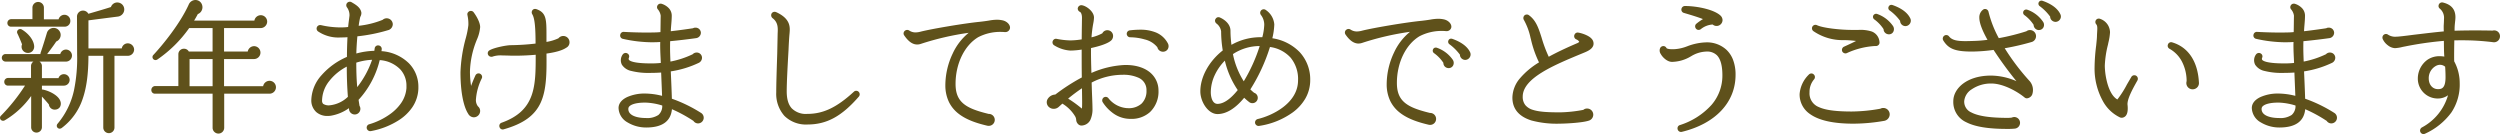 <svg xmlns="http://www.w3.org/2000/svg" width="795.576" height="42.66" viewBox="0 0 795.576 42.66">
  <path id="合体_3409" data-name="合体 3409" d="M770.265,42.059a1.072,1.072,0,0,1-.073-.844,1.158,1.158,0,0,1,.533-.661,16.818,16.818,0,0,0,8.308-10.245,5.45,5.45,0,0,1-3.191,1.039,6.325,6.325,0,0,1-6.415-6.505,7.372,7.372,0,0,1,2.937-5.737,6.736,6.736,0,0,1,3.992-1.226,8.988,8.988,0,0,1,1.5.131c-.1-1.222-.114-2.469-.127-3.677,0-.436-.009-.886-.018-1.329a109.6,109.6,0,0,0-12.342,1.775l-.728.138a12.988,12.988,0,0,1-2.481.41,4.015,4.015,0,0,1-2.265-.905,5.118,5.118,0,0,1-1.656-2.04l0-.008a1.152,1.152,0,0,1,.125-1.07,1.13,1.13,0,0,1,.923-.488,1.144,1.144,0,0,1,.687.237,4.106,4.106,0,0,0,2.5.625c.666,0,2.647-.217,5.727-.627l1.717-.2c2.5-.3,5.32-.634,7.773-.856-.032-.645-.032-1.277-.032-1.752V8.222c.044-.7.089-1.433.089-2.145a3.8,3.8,0,0,0-1.294-3.309,1.048,1.048,0,0,1-.409-1.112,1.113,1.113,0,0,1,1.1-.886,1.085,1.085,0,0,1,.223.022l.01,0c2.7.647,4.017,2.183,4.017,4.7a10.449,10.449,0,0,1-.084,1.17c-.02.177-.038.346-.052.516l0,.014a18.361,18.361,0,0,0-.132,2.586c1.825-.065,4.073-.1,6.523-.1,2.578,0,4.759.037,5.569.061a1.882,1.882,0,0,1,.508-.07,1.851,1.851,0,0,1,1.845,1.851,1.9,1.9,0,0,1-1.9,1.931,1.981,1.981,0,0,1-.272-.019,78.656,78.656,0,0,0-10.361-.609c-.671,0-1.345.007-2,.022-.041,2.134-.084,4.521-.042,6.669a14.49,14.49,0,0,1,1.757,6.946,15.991,15.991,0,0,1-2.648,9.327,21.278,21.278,0,0,1-8.335,6.736,1.209,1.209,0,0,1-.546.134A1.059,1.059,0,0,1,770.265,42.059Zm5.1-21.174-.01,0a4.425,4.425,0,0,0-2.455,4.044c0,2.025,1.211,3.44,2.945,3.44,1.164,0,2.4-.293,2.4-3.8,0-1.127-.045-2.336-.125-3.34a2.562,2.562,0,0,0-1.625-.608A2.721,2.721,0,0,0,775.362,20.885Zm-707.71,19.8V29.818H49.361a1.135,1.135,0,0,1-1.2-1.15,1.244,1.244,0,0,1,1.2-1.285h7.4v-10.1a1.749,1.749,0,0,1,1.791-1.78,1.727,1.727,0,0,1,1.538.9h7.561V8.938H60.2a40.236,40.236,0,0,1-10.117,9.994,1.093,1.093,0,0,1-.591.183.955.955,0,0,1-.673-1.643C51.7,14.393,57.312,7.55,60.069,1.43A2.339,2.339,0,0,1,62.208,0a2.2,2.2,0,0,1,2.106,1.589,2.342,2.342,0,0,1-.153,1.8,2.258,2.258,0,0,1-1.212,1.092c-.371.731-.773,1.41-1.172,2.066H80.952a2.077,2.077,0,0,1,2.024-1.71,2.053,2.053,0,0,1,2.05,2.05,2.1,2.1,0,0,1-2.14,2.05H71.3V16.4h7.536a2.077,2.077,0,0,1,2.024-1.71,2.05,2.05,0,1,1-.045,4.1H71.3v8.635H83.742a2.077,2.077,0,0,1,2.024-1.71,2.05,2.05,0,1,1,0,4.1H71.347V40.683a1.85,1.85,0,0,1-1.825,1.825A1.873,1.873,0,0,1,67.651,40.683Zm-7.33-13.255h7.33V18.793h-7.33ZM32.866,40.593V17.758h-4.72c-.016,5.747-.595,10.086-1.819,13.64a19.081,19.081,0,0,1-6.649,9.3,1.122,1.122,0,0,1-.68.246.931.931,0,0,1-.851-.539.977.977,0,0,1,.2-1.06,24.553,24.553,0,0,0,5.2-10.613,50.577,50.577,0,0,0,.994-11.541L24.5,5.359a1.909,1.909,0,0,1,1.914-1.987,1.929,1.929,0,0,1,1.705,1.013l.435-.125c1.857-.536,4.937-1.426,6.754-2.025A2.128,2.128,0,0,1,37.313.783a2.319,2.319,0,0,1,1.045.257A2.212,2.212,0,0,1,39.507,3.4,2.333,2.333,0,0,1,37.38,5.29L28.147,6.477v8.935h10.6a1.932,1.932,0,0,1,1.934-1.62A2.032,2.032,0,0,1,42.682,15.8a2.01,2.01,0,0,1-2.005,1.96h-4.25V40.593a1.78,1.78,0,1,1-3.56,0ZM9.916,40.5v-9.96a27.184,27.184,0,0,1-8.4,7.746l0,0a1.121,1.121,0,0,1-.547.149.973.973,0,0,1-.9-.608.909.909,0,0,1,.257-1.023,58.745,58.745,0,0,0,7.631-9.556H2.561a1.169,1.169,0,0,1-1.2-1.2,1.205,1.205,0,0,1,1.2-1.24h7.31v-3.8a1.68,1.68,0,0,1,.787-1.415H1.886a1.2,1.2,0,1,1,0-2.39h11a.95.95,0,0,1,.056-.465c.585-1.665,1.525-4.708,1.975-6.24A2.246,2.246,0,0,1,17.1,8.886a2.156,2.156,0,0,1,1.729.865,2.2,2.2,0,0,1,.392,1.989,2.258,2.258,0,0,1-1.324,1.472c-.711,1.1-2.011,2.85-2.9,4h4.185a1.875,1.875,0,0,1,1.83-1.44,1.915,1.915,0,1,1-.045,3.83H12.554a1.68,1.68,0,0,1,.788,1.415v3.845h5.27a1.807,1.807,0,0,1,1.725-1.26,1.825,1.825,0,0,1,0,3.65H13.342V28.5a.932.932,0,0,1,.344.014c2.327.483,5.035,2.011,5.54,3.729a2.162,2.162,0,0,1-.143,1.8,1.827,1.827,0,0,1-1.315.816,2.026,2.026,0,0,1-.359.032,1.856,1.856,0,0,1-1.858-1.662c-.522-.629-1.526-1.764-2.21-2.5V40.5a1.715,1.715,0,0,1-1.735,1.69A1.672,1.672,0,0,1,9.916,40.5Zm523.993.754a1.167,1.167,0,0,1,.041-.923,1.014,1.014,0,0,1,.616-.519,22.852,22.852,0,0,0,10.072-6.409,14.219,14.219,0,0,0,3.479-9.463c0-3.022-.58-5.153-1.724-6.334a4.441,4.441,0,0,0-3.336-1.2,9.821,9.821,0,0,0-4.835,1.455l-.091.047a12.059,12.059,0,0,1-6.054,1.783c-1.516,0-2.986-1.441-3.547-2.466a1.935,1.935,0,0,1-.18-2l.006-.011a1.151,1.151,0,0,1,.977-.55,1.076,1.076,0,0,1,.989.621c.076.142.557.38,1.895.38.25,0,.516-.008.79-.025h.006a13.1,13.1,0,0,0,3.843-.887l.076-.026a17.941,17.941,0,0,1,6.125-1.247,9.156,9.156,0,0,1,6.307,2.323A8.609,8.609,0,0,1,551.5,19.01a13.254,13.254,0,0,1,.809,4.8c0,8.768-6.4,15.554-17.112,18.153a1.109,1.109,0,0,1-1.286-.7Zm-417.2-.436a1.1,1.1,0,0,1,.8-1.278l.01,0a21.962,21.962,0,0,0,6.582-3.2,14.581,14.581,0,0,0,3.507-3.483,9.653,9.653,0,0,0,1.738-4.829v-.666a7.608,7.608,0,0,0-2-5.319,10.083,10.083,0,0,0-6.51-2.916,28.6,28.6,0,0,1-6.724,12.64c.073.518.143.954.2,1.309.039.241.071.438.091.588a1.8,1.8,0,0,1-1.5,2.768,1.839,1.839,0,0,1-1.822-1.557l0-.022v-.022c0-.085-.013-.241-.032-.41a13.894,13.894,0,0,1-5.8,2.412h-.005a7.614,7.614,0,0,1-1,.068,5.305,5.305,0,0,1-3.56-1.207,5,5,0,0,1-1.616-3.878,12.345,12.345,0,0,1,3.317-7.948,22.578,22.578,0,0,1,8.023-5.762c0-2.247.081-4.336.167-6.268-.451.036-.934.068-1.353.068-.32.013-.634.019-.937.019a11.536,11.536,0,0,1-7.041-1.909,1.112,1.112,0,0,1-.29-1.559l0-.006a1.15,1.15,0,0,1,.951-.476,1.31,1.31,0,0,1,.187.013l.023,0a27.961,27.961,0,0,0,6.285.737c.612,0,1.223-.023,1.815-.068.125-.023.256-.035.392-.047l.176-.016c.09-.891.194-1.712.3-2.507.048-.377.094-.734.135-1.081l0-.012a4.224,4.224,0,0,0-.749-2.58l0-.005a1.141,1.141,0,0,1-.117-1.322l.009-.014a1.156,1.156,0,0,1,.959-.522,1.08,1.08,0,0,1,.6.178l.117.069c1.218.72,2.733,1.616,2.968,3.258v.01a2.374,2.374,0,0,1-.307,1.227c-.022.047-.043.093-.064.14a27.33,27.33,0,0,0-.489,2.775,28.4,28.4,0,0,0,7.624-1.894,1.937,1.937,0,0,1,3.227,1.423,2.009,2.009,0,0,1-1.277,1.8l-.006,0a53.055,53.055,0,0,1-9.986,2.021c-.177,1.947-.286,3.741-.332,5.468a23.989,23.989,0,0,1,5.734-.856l.1-.73a1.088,1.088,0,0,1,1.054-1,.965.965,0,0,1,.175.016,1.124,1.124,0,0,1,1.024,1.1,4.347,4.347,0,0,1-.091.722,13.752,13.752,0,0,1,8.751,3.875,10.623,10.623,0,0,1,3,7.6v.414a11.263,11.263,0,0,1-1.9,5.926,14.859,14.859,0,0,1-4.167,4.055,24.682,24.682,0,0,1-9.086,3.577.943.943,0,0,1-.182.017A1.167,1.167,0,0,1,116.707,40.821ZM104.8,25.766a10.226,10.226,0,0,0-2.31,6.187,1.48,1.48,0,0,0,.328,1.079,3.258,3.258,0,0,0,2.2.471,9.816,9.816,0,0,0,5.691-2.692c-.233-3.072-.351-6.215-.351-9.343V21.2A16.959,16.959,0,0,0,104.8,25.766Zm8.58-5.827c0,2.992.1,5.6.3,7.779a29.423,29.423,0,0,0,4.729-8.688A19.25,19.25,0,0,0,113.377,19.939ZM158.97,40.45a1.068,1.068,0,0,1,.639-1.394l.009,0c10.848-3.865,10.859-11.7,10.859-21.631-2.209.2-4.584.3-6.719.3-.392,0-.775,0-1.136-.011-1.061-.041-1.894-.061-2.626-.061a8.244,8.244,0,0,0-3.056.3l-.024.012a1.445,1.445,0,0,1-.536.106,1.154,1.154,0,0,1-.98-.515,1.083,1.083,0,0,1-.152-.854,1.052,1.052,0,0,1,.5-.669c1.384-.873,5.482-1.656,6.834-1.656a73.661,73.661,0,0,0,7.85-.51c-.005-4.58-.191-7.915-1.042-9.323a1.139,1.139,0,0,1-.042-1.16,1.04,1.04,0,0,1,.929-.544,1.408,1.408,0,0,1,.44.075c3.187,1.125,3.187,3.3,3.186,8.555v1.867a14.482,14.482,0,0,0,3.817-1.155,1.982,1.982,0,0,1,3.518,1.276,1.9,1.9,0,0,1-1.071,1.748c-1.191.814-3.3,1.434-6.261,1.845.083,6.357-.013,11.542-1.8,15.517-1.866,4.144-5.5,6.79-11.792,8.581a1.13,1.13,0,0,1-.328.049A1.04,1.04,0,0,1,158.97,40.45Zm466.812-1.525a7.04,7.04,0,0,1-4.181-6.747c0-3.938,4.2-8.125,12-8.125a20.594,20.594,0,0,1,8.087,1.779,116.842,116.842,0,0,1-7.268-9.946,53.7,53.7,0,0,1-6.85.522c-5.342,0-7.484-.827-9.167-3.539l-.006-.01a1.148,1.148,0,0,1,.405-1.551,1.064,1.064,0,0,1,.562-.158,1.12,1.12,0,0,1,.89.445c.983,1.241,2.72,1.49,5.206,1.49.8,0,1.672-.026,2.643-.059a41.172,41.172,0,0,0,4.379-.352c-1.724-3.07-2.6-5.44-2.6-7.048a2.993,2.993,0,0,1,1.179-2.539,1.022,1.022,0,0,1,.649-.232,1.145,1.145,0,0,1,1.1.919,34.894,34.894,0,0,0,3.266,8.368A69.456,69.456,0,0,0,644.86,9.95a1.872,1.872,0,0,1,1.156-.387,1.942,1.942,0,0,1,.619,3.773,78.153,78.153,0,0,1-8.675,2.015,71.765,71.765,0,0,0,7.971,10.494,4.345,4.345,0,0,1,.764,4.273l0,.005a2.049,2.049,0,0,1-1.655,1.17,1.169,1.169,0,0,1-.754-.271c-2.146-1.788-6.723-4.444-10.552-4.444a10.875,10.875,0,0,0-6.284,1.849,4.983,4.983,0,0,0-2.376,3.751,3.721,3.721,0,0,0,2.264,3.6c2.193,1.166,6.007,1.732,11.661,1.732a9.845,9.845,0,0,0,1.2-.084,2.054,2.054,0,0,1,.783-.186,1.85,1.85,0,0,1,.157,3.694,22.289,22.289,0,0,1-2.452.091C632.762,41.023,628.543,40.336,625.782,38.925Zm93.671.023a5.446,5.446,0,0,1-2.857-4.566c0-1.42.931-2.62,2.689-3.47a13.52,13.52,0,0,1,5.661-1.145,22.528,22.528,0,0,1,5.5.735c-.044-1.265-.1-2.534-.149-3.765-.05-1.2-.1-2.434-.146-3.652-1.141.077-2.361.117-3.629.117a21.9,21.9,0,0,1-5.874-.623,4.679,4.679,0,0,1-2.983-1.979,3.127,3.127,0,0,1,.232-3.227l0,0a1.156,1.156,0,0,1,.959-.522,1.081,1.081,0,0,1,.589.175,1.049,1.049,0,0,1,.468,1.294l0,0a.78.78,0,0,0-.032.7c.256.351,1.448,1.16,7.045,1.16a27.418,27.418,0,0,0,3.116-.151c-.021-.519-.045-1.045-.069-1.554-.079-1.674-.16-3.4-.111-5.111-.572.038-1.115.072-1.626.072-.324.012-.665.018-1.013.018a43.25,43.25,0,0,1-9.312-1.106l-.012,0a1.131,1.131,0,0,1-.657-.514,1.049,1.049,0,0,1-.1-.822,1.075,1.075,0,0,1,1.163-.863c1.7.1,4.627.209,7.279.209.776,0,1.481-.01,2.1-.03h.008c.726,0,1.458-.036,2.232-.112.019-.693.029-1.559.04-2.471.011-.928.022-1.887.043-2.749a3.974,3.974,0,0,0-.879-1.989,1.034,1.034,0,0,1-.234-1.055,1.133,1.133,0,0,1,1.08-.795,1.068,1.068,0,0,1,.311.046,5.3,5.3,0,0,1,2.139,1.242,3.467,3.467,0,0,1,1.1,2.507c0,.959-.081,1.921-.159,2.849-.059.7-.12,1.413-.147,2.136,2.6-.293,5.617-.725,7.071-.949a1.486,1.486,0,0,1,.763-.192,1.67,1.67,0,0,1,1.741,1.586V10.4a1.754,1.754,0,0,1-1.464,1.731l-.009,0c-1.5.22-5.6.739-8.3.973-.034.815-.034,1.595-.034,2.29,0,.9.045,2.459.121,4.2a29.061,29.061,0,0,0,7.079-2.332,1.7,1.7,0,0,1,1.235-.543,1.675,1.675,0,0,1,1.735,1.69,1.818,1.818,0,0,1-.985,1.57,31.673,31.673,0,0,1-8.951,2.736c.139,3.1.261,5.908.346,8.7a45.383,45.383,0,0,1,9.205,4.469,1.808,1.808,0,0,1-.855,3.386,1.75,1.75,0,0,1-1.488-.791,44.245,44.245,0,0,0-6.839-3.729c-.369,3.866-3.121,5.825-8.188,5.825A11.431,11.431,0,0,1,719.453,38.948Zm.585-5.109a1.183,1.183,0,0,0-.331.859c0,2.105,2.846,2.855,5.51,2.855a6.445,6.445,0,0,0,4.063-.969,3.729,3.729,0,0,0,1.218-3.005,20.076,20.076,0,0,0-5.2-.925c-.113,0-.229,0-.341,0C722.588,32.649,720.795,33.083,720.038,33.839ZM199.7,38.948a5.446,5.446,0,0,1-2.857-4.566c0-1.42.931-2.62,2.689-3.47a13.52,13.52,0,0,1,5.661-1.145,22.528,22.528,0,0,1,5.5.735c-.044-1.267-.1-2.537-.149-3.769-.05-1.2-.1-2.431-.146-3.648-1.141.077-2.361.117-3.629.117a21.9,21.9,0,0,1-5.874-.623,4.679,4.679,0,0,1-2.984-1.979,3.127,3.127,0,0,1,.232-3.227l0,0a1.156,1.156,0,0,1,.959-.522,1.081,1.081,0,0,1,.589.175,1.049,1.049,0,0,1,.468,1.294l0,0a.78.78,0,0,0-.032.7c.256.351,1.448,1.16,7.045,1.16a27.418,27.418,0,0,0,3.116-.151c-.021-.52-.045-1.045-.069-1.555-.079-1.674-.16-3.4-.111-5.11-.572.038-1.115.072-1.626.072-.324.012-.665.018-1.012.018a43.25,43.25,0,0,1-9.312-1.106l-.012,0a1.127,1.127,0,0,1-.656-.514,1.046,1.046,0,0,1-.1-.822,1.075,1.075,0,0,1,1.163-.863c1.7.1,4.627.209,7.279.209.776,0,1.481-.01,2.1-.03h.008c.726,0,1.458-.036,2.232-.112.019-.694.029-1.562.04-2.477s.022-1.883.043-2.743a3.985,3.985,0,0,0-.878-1.989,1.034,1.034,0,0,1-.235-1.055,1.133,1.133,0,0,1,1.08-.795,1.068,1.068,0,0,1,.311.046,5.3,5.3,0,0,1,2.139,1.242,3.467,3.467,0,0,1,1.1,2.507c0,.959-.081,1.921-.159,2.849-.059.7-.12,1.413-.147,2.136,2.6-.293,5.617-.725,7.071-.949A1.486,1.486,0,0,1,221.3,8.8l.088,0a1.672,1.672,0,0,1,1.652,1.588V10.4a1.754,1.754,0,0,1-1.464,1.731l-.01,0c-1.5.22-5.6.739-8.3.973-.034.815-.034,1.595-.034,2.29,0,.9.045,2.46.122,4.2a29.076,29.076,0,0,0,7.079-2.332,1.7,1.7,0,0,1,1.235-.543,1.675,1.675,0,0,1,1.735,1.69,1.818,1.818,0,0,1-.986,1.57,31.673,31.673,0,0,1-8.951,2.736c.139,3.1.261,5.908.346,8.7a45.384,45.384,0,0,1,9.205,4.469,1.808,1.808,0,0,1-.855,3.386,1.75,1.75,0,0,1-1.488-.791,44.248,44.248,0,0,0-6.839-3.729c-.369,3.866-3.121,5.825-8.188,5.825A11.431,11.431,0,0,1,199.7,38.948Zm.585-5.109a1.183,1.183,0,0,0-.331.859c0,2.105,2.846,2.855,5.51,2.855a6.445,6.445,0,0,0,4.063-.969,3.729,3.729,0,0,0,1.218-3.005,20.076,20.076,0,0,0-5.2-.925c-.113,0-.229,0-.341,0C202.838,32.649,201.045,33.083,200.288,33.839ZM399.4,39.156l0-.023a1.14,1.14,0,0,1,.868-1.259c4.432-1.032,12.811-4.935,12.811-12.311a10.694,10.694,0,0,0-2.374-7.222,10.771,10.771,0,0,0-6.562-3.387,56.783,56.783,0,0,1-6.242,13.5c.38.373.764.716,1.193,1.069a1.657,1.657,0,0,1,1.165,1.62,1.693,1.693,0,0,1-1.69,1.69,1.641,1.641,0,0,1-.994-.312l-.016-.012a20.646,20.646,0,0,1-1.624-1.4c-2.777,3.4-5.705,5.188-8.481,5.188-3.03,0-5.47-3.953-5.47-7.225,0-4.578,2.731-9.555,7.134-13.02a38.468,38.468,0,0,1-.519-6.06,3.751,3.751,0,0,0-1.475-2.5,1.186,1.186,0,0,1-.464-.813,1.011,1.011,0,0,1,.233-.751,1.018,1.018,0,0,1,.859-.461,1.1,1.1,0,0,1,.484.114c1.616.708,3.339,2.179,3.339,4.186a37.006,37.006,0,0,0,.31,4.5,18.728,18.728,0,0,1,9.272-2.426q.273,0,.55.007a17.867,17.867,0,0,0,.617-3.973,5.117,5.117,0,0,0-1.067-3.126,1.126,1.126,0,0,1-.011-1.339l0-.005a1.142,1.142,0,0,1,.906-.456,1.067,1.067,0,0,1,.657.225,6.108,6.108,0,0,1,2.712,4.612,22.038,22.038,0,0,1-.625,4.387,15.242,15.242,0,0,1,8.685,4.4,12.749,12.749,0,0,1,3.37,8.895,11.73,11.73,0,0,1-1.569,5.924,14.611,14.611,0,0,1-3.965,4.356,24.418,24.418,0,0,1-10.741,4.322.94.94,0,0,1-.181.017A1.167,1.167,0,0,1,399.4,39.156ZM386.671,23.691a13.083,13.083,0,0,0-1.359,5.607c0,1.733.559,3.755,2.135,3.755,1.915,0,4.139-1.518,6.438-4.393a27.8,27.8,0,0,1-4.1-9.359A16.341,16.341,0,0,0,386.671,23.691Zm5.69-6.474a25.164,25.164,0,0,0,3.446,8.651,52.259,52.259,0,0,0,5.069-11.217A15.429,15.429,0,0,0,392.36,17.217ZM314.081,39.98c-2.8-.665-6.357-1.7-9.031-3.792A10.65,10.65,0,0,1,302,32.494a12.257,12.257,0,0,1-1.16-5.447,23.662,23.662,0,0,1,2.336-10.008,18.4,18.4,0,0,1,5.088-6.6,87.8,87.8,0,0,0-15.241,3.53,3.663,3.663,0,0,1-1.152.194c-1.45,0-2.8-.948-4.125-2.9a1.041,1.041,0,0,1-.185-.8,1.1,1.1,0,0,1,.472-.725,1.149,1.149,0,0,1,.664-.219,1.182,1.182,0,0,1,.591.163l.013.008a3.592,3.592,0,0,0,2.047.625,6.639,6.639,0,0,0,1.67-.253c3.905-.966,14.023-2.651,18.668-3.111,1.111-.12,2.064-.248,3-.4a15.453,15.453,0,0,1,2.555-.275,8.559,8.559,0,0,1,1.767.187c1.455.3,2.555,1.46,2.4,2.53V9a1.494,1.494,0,0,1-1.574,1.209c-.073,0-.149,0-.226-.011-.3-.031-.689-.047-1.1-.047a15.175,15.175,0,0,0-7.207,1.678c-4.38,2.611-7.212,8.444-7.212,14.86,0,2.915.788,4.868,2.553,6.332,1.571,1.3,3.883,2.238,7.971,3.226.039,0,.078,0,.117,0a1.9,1.9,0,0,1-.131,3.8A2.1,2.1,0,0,1,314.081,39.98Zm29.214-.306a2.077,2.077,0,0,1-.82-1.532l-.007-.041a2.456,2.456,0,0,0-.321-1.062,11.925,11.925,0,0,0-4.07-4.065l-1.223,1.1a2.352,2.352,0,0,1-1.528.558,2.241,2.241,0,0,1-1.3-.4,2.014,2.014,0,0,1-.719-2.559,2.951,2.951,0,0,1,2.52-1.581,60.994,60.994,0,0,1,8.437-5.442c-.041-2.958-.043-5.96-.043-8.872a24.669,24.669,0,0,1-3.53.318,11.01,11.01,0,0,1-5.264-1.7l0,0a1.092,1.092,0,0,1-.473-.721,1.143,1.143,0,0,1,.175-.833,1.061,1.061,0,0,1,.911-.506,1,1,0,0,1,.261.034,23.952,23.952,0,0,0,4.351.488,24.18,24.18,0,0,0,3.577-.324c.027-2.867.038-3.495.052-4.356.009-.548.019-1.17.036-2.5,0-.945-.239-1.668-.626-1.887a1.177,1.177,0,0,1-.724-1.034l0-.025a1.163,1.163,0,0,1,1.1-1.08c1.307,0,4.075,1.864,4.075,3.94a11.043,11.043,0,0,1-.229,1.843l-.022.126a37.784,37.784,0,0,0-.538,4.318,13.858,13.858,0,0,0,3.447-1.284,1.748,1.748,0,0,1,1.592-.978,1.806,1.806,0,0,1,1.825,1.825,1.977,1.977,0,0,1-.465,1.288l0,.005c-1.106,1.217-4.5,2.109-6.553,2.554-.036,2.641.043,5.322.126,7.926a29.531,29.531,0,0,1,10.508-2.529c.157,0,.312-.005.465-.005,3.41,0,6.3.986,8.133,2.777a7.43,7.43,0,0,1,2.236,5.354,8.995,8.995,0,0,1-2.691,6.844,8.76,8.76,0,0,1-6.07,2.177c-.328,0-.666-.014-1-.041a9.3,9.3,0,0,1-5.072-2.06,12.507,12.507,0,0,1-2.9-3.184,1.086,1.086,0,0,1-.151-.85,1.166,1.166,0,0,1,.493-.708l.017-.011a1.2,1.2,0,0,1,.575-.152,1.1,1.1,0,0,1,.922.5,8.3,8.3,0,0,0,5.882,3.088c.136.005.275.009.41.009a6.029,6.029,0,0,0,4.22-1.47,5.556,5.556,0,0,0,1.543-4.14,4.23,4.23,0,0,0-2.472-4.046,11.722,11.722,0,0,0-5.2-.968,21.237,21.237,0,0,0-9.78,2.466l.086,2.766c.024.666.049,1.292.072,1.871.06,1.529.108,2.736.108,3.492a8.179,8.179,0,0,1-.706,3.831,3.215,3.215,0,0,1-2.329,1.679,2.25,2.25,0,0,1-.452.049A1.444,1.444,0,0,1,343.3,39.674Zm-3.388-8.29a36.625,36.625,0,0,1,4.373,3.177,5.609,5.609,0,0,0,.076-.988V33.56c.03-.595,0-2.673-.024-4.189-.007-.492-.014-.941-.018-1.283A54.328,54.328,0,0,0,339.908,31.384Zm114.619,8.281c-2.8-.665-6.357-1.7-9.032-3.792a10.65,10.65,0,0,1-3.048-3.694,12.257,12.257,0,0,1-1.16-5.447,23.661,23.661,0,0,1,2.336-10.008,18.4,18.4,0,0,1,5.088-6.6,87.8,87.8,0,0,0-15.241,3.53,3.655,3.655,0,0,1-1.155.2c-1.445,0-2.794-.934-4.124-2.856a1.112,1.112,0,0,1,.289-1.563,1.147,1.147,0,0,1,.664-.219,1.181,1.181,0,0,1,.591.163l.013.008a3.592,3.592,0,0,0,2.047.625,6.639,6.639,0,0,0,1.67-.253c3.905-.966,14.023-2.651,18.668-3.111,1.111-.12,2.064-.248,3-.4a15.453,15.453,0,0,1,2.555-.275,8.559,8.559,0,0,1,1.767.187c1.455.3,2.555,1.46,2.4,2.53v.006a1.494,1.494,0,0,1-1.574,1.209c-.073,0-.149,0-.226-.011-.3-.031-.689-.047-1.1-.047a15.175,15.175,0,0,0-7.207,1.678c-4.38,2.611-7.212,8.444-7.212,14.86,0,2.915.788,4.868,2.553,6.332,1.571,1.3,3.883,2.238,7.971,3.226.039,0,.078,0,.117,0a1.9,1.9,0,0,1-.131,3.8A2.1,2.1,0,0,1,454.526,39.665ZM249.646,36.9a10.559,10.559,0,0,1-2.624-7.514c0-2.6.146-7.079.274-11.031l.041-1.262.136-6.44c.088-1.725.179-3.508-1.612-4.873a1.176,1.176,0,0,1-.237-1.6l.018-.024a1.121,1.121,0,0,1,.859-.4,1.268,1.268,0,0,1,.513.113c4.616,2.107,4.4,4.813,4.259,6.6-.005.073-.011.143-.016.213v.007c-.135,1.311-.271,3.919-.313,5.024l-.063,1.129c-.22,3.934-.522,9.322-.522,12.226,0,2.458.526,4.23,1.611,5.417a6.309,6.309,0,0,0,4.934,1.758c5.072,0,9.364-2.039,14.812-7.041a1.083,1.083,0,0,1,1.461-.054,1.125,1.125,0,0,1,.115,1.615c-5.478,6.293-10.227,8.86-16.388,8.86A9.773,9.773,0,0,1,249.646,36.9Zm326.345-.612a7.475,7.475,0,0,1-3.3-6.362,9.693,9.693,0,0,1,2.956-6.21,1.133,1.133,0,0,1,.8-.34,1.021,1.021,0,0,1,.768.343,1.051,1.051,0,0,1,.348.761,1.163,1.163,0,0,1-.292.8l-.007.008a6.118,6.118,0,0,0-1.416,4.057,4.673,4.673,0,0,0,2.949,4.723c2.073.967,5.4,1.417,10.481,1.417a53.013,53.013,0,0,0,9.1-.889,2.035,2.035,0,0,1,2.985,1.814,2.136,2.136,0,0,1-1.729,2.045h-.007a57.592,57.592,0,0,1-9.854.9C583.463,39.358,578.828,38.326,575.991,36.29ZM487.35,38.339c-4.02-1.267-6.059-3.718-6.059-7.286a9.72,9.72,0,0,1,2.459-6.188,24.555,24.555,0,0,1,6.01-5.014,33.961,33.961,0,0,1-2.566-7.32l-.121-.445A20.4,20.4,0,0,0,484.98,6.4a1.172,1.172,0,0,1,.292-1.609l.014-.009a1.219,1.219,0,0,1,.607-.163,1.04,1.04,0,0,1,.661.227c2.277,1.631,3.1,4.207,4.046,7.187a42.066,42.066,0,0,0,2.256,6.029c2.478-1.358,5.379-2.741,9.1-4.337a1.606,1.606,0,0,0,.613-.42,1.913,1.913,0,0,0-.977-.79l-.005,0a1.1,1.1,0,0,1-.52-1.5,1.083,1.083,0,0,1,.986-.661,1,1,0,0,1,.232.027c1.008.147,3.344.895,4.239,1.974a2.22,2.22,0,0,1,.548,1.971l0,.008c-.351,1.362-2,2.03-3.2,2.518-.144.059-.283.115-.412.17l-.038.015c-8.833,3.659-18.844,7.8-18.844,13.7a4.159,4.159,0,0,0,.85,2.734,4.959,4.959,0,0,0,2.414,1.5c2.219.72,5.527.78,8.725.78a43.68,43.68,0,0,0,7.3-.788,1.8,1.8,0,0,1,1.2-.427,1.962,1.962,0,0,1,1.96,1.96,2,2,0,0,1-1.283,1.852l-.008,0c-2.112.764-7.939,1.005-9.4,1.005A31.006,31.006,0,0,1,487.35,38.339Zm187.276-.983a12.174,12.174,0,0,1-5.459-5.251,21.337,21.337,0,0,1-2.61-10.638,59.054,59.054,0,0,1,.5-6.914c.017-.162.034-.325.05-.485.117-1.114.218-2.076.218-2.771v-.006c.011-.389.033-.754.055-1.107.067-1.1.119-1.967-.261-2.409a1.12,1.12,0,0,1-.216-1.22,1.082,1.082,0,0,1,1.01-.643,1.2,1.2,0,0,1,.139.007,4.6,4.6,0,0,1,3.419,4.388,16.913,16.913,0,0,1-.5,3.173q-.065.3-.131.614l-.059.266a31.482,31.482,0,0,0-.97,6.611,22.634,22.634,0,0,0,.878,5.757c.517,1.755,1.474,4.009,3.121,4.927a30.957,30.957,0,0,0,3.049-4.779l1.393-2.383a1.1,1.1,0,0,1,.965-.55,1.129,1.129,0,0,1,.544.14l.017.011a1.132,1.132,0,0,1,.393,1.548c-1.41,2.507-3.341,5.94-3.119,7.764.192,1.821-.065,3.044-.76,3.64l-.009.007a1.785,1.785,0,0,1-1.092.423A1.344,1.344,0,0,1,674.626,37.356ZM149,36.218c-1.565-2.406-2.463-7.206-2.463-13.175a46.934,46.934,0,0,1,1.7-10.943l.013-.051a26.975,26.975,0,0,0,.8-4.047V7.993a12.436,12.436,0,0,0-.264-3.025c-.016-.1-.032-.193-.049-.288a.948.948,0,0,1,.22-.784,1.19,1.19,0,0,1,.9-.428,1.1,1.1,0,0,1,.9.483C151.7,5.213,152.8,7.2,152.8,8.643a12.443,12.443,0,0,1-1.1,4.093l-.066.184a28.41,28.41,0,0,0-2.078,9.808,28.537,28.537,0,0,0,.362,4.621c.429-1.214.921-2.344,1.363-3.324a1.1,1.1,0,0,1,1.022-.67,1.058,1.058,0,0,1,.434.09l.01.005a1.227,1.227,0,0,1,.6.63,1.05,1.05,0,0,1-.034.87,17.887,17.887,0,0,0-1.866,6.823,3.248,3.248,0,0,0,.661,2.083,1.84,1.84,0,0,1,.688,1.472,2.032,2.032,0,0,1-2.005,2.005A2.091,2.091,0,0,1,149,36.218Zm546.762-9.8a2.369,2.369,0,0,1,.09-.614,13.583,13.583,0,0,0-1.479-6.182,9.88,9.88,0,0,0-3.968-4.1,1.076,1.076,0,0,1-.526-1.288,1.093,1.093,0,0,1,1.031-.814.994.994,0,0,1,.368.069c5.143,1.543,8.159,6.113,8.493,12.869a1.934,1.934,0,0,1-.541,1.439,2.033,2.033,0,0,1-1.463.624A1.984,1.984,0,0,1,695.761,26.418ZM460.922,21.673a1.7,1.7,0,0,1-1.171-.537A1.633,1.633,0,0,1,459.329,20a11.6,11.6,0,0,0-3-3.1l-.012-.009a.961.961,0,0,1-.3-1.136.928.928,0,0,1,.9-.616,1.05,1.05,0,0,1,.369.067,10.273,10.273,0,0,1,5.073,3.88l0,.007a1.788,1.788,0,0,1,.044,1.789,1.577,1.577,0,0,1-1.411.794Zm5.263-2.61a1.717,1.717,0,0,1-1.152-.553,1.625,1.625,0,0,1-.439-1.11,15.839,15.839,0,0,0-3.361-3.335l-.013-.01a.974.974,0,0,1-.3-1.142.9.9,0,0,1,.877-.61,1.22,1.22,0,0,1,.379.063c2.024.711,4.65,2.036,5.684,4.32a1.678,1.678,0,0,1-.158,1.588,1.737,1.737,0,0,1-1.452.791Zm120.077-2.694-.013-.029a1.154,1.154,0,0,1,.571-1.486l.009,0c1.556-.7,2.842-1.314,3.835-1.817a32.081,32.081,0,0,0-3.867-.27,16.448,16.448,0,0,1-9.684-2.836,1.112,1.112,0,0,1-.289-1.558l.008-.012a1.122,1.122,0,0,1,.9-.46,1.1,1.1,0,0,1,.491.117c1.859.885,7.34,1.5,11.093,1.5h2.125a11.778,11.778,0,0,1,4.237.517,3.865,3.865,0,0,1,2.435,3.341,1.057,1.057,0,0,1-.241.863,1.183,1.183,0,0,1-.906.414h-.013c-.1-.005-.2-.008-.311-.008a24.9,24.9,0,0,0-8.884,2.235,1.063,1.063,0,0,1-.478.113A1.177,1.177,0,0,1,586.263,16.369Zm-577.758.44-.007,0a2.02,2.02,0,0,1-1.428-1.075,1.928,1.928,0,0,1-.052-1.61c-.336-.928-1.175-2.859-1.484-3.478a.935.935,0,0,1,.04-.926,1.009,1.009,0,0,1,.85-.481h0a.974.974,0,0,1,.491.133c2.213,1.319,3.761,3.353,3.949,5.187a2.113,2.113,0,0,1-.493,1.654,1.922,1.922,0,0,1-1.462.632A2.51,2.51,0,0,1,8.505,16.809Zm359.807-1.768a7.343,7.343,0,0,0-4.049-2.5,17.052,17.052,0,0,0-4.581-.676,1.107,1.107,0,0,1-.115-2.209,27.425,27.425,0,0,1,3.19-.205,12.992,12.992,0,0,1,5.046.866,7.5,7.5,0,0,1,3.844,3.476,1.862,1.862,0,0,1-.023,1.841,1.752,1.752,0,0,1-1.547.822A1.8,1.8,0,0,1,368.312,15.042ZM601,10.917a1.711,1.711,0,0,1-1.14-.526,1.561,1.561,0,0,1-.443-1.1,11.74,11.74,0,0,0-3-3.148l-.015-.011-.013-.014a1.01,1.01,0,0,1-.278-1.129l.006-.014a1.047,1.047,0,0,1,.921-.589h0a.95.95,0,0,1,.335.061,10.273,10.273,0,0,1,5.073,3.88l0,.007a1.809,1.809,0,0,1,.04,1.813,1.517,1.517,0,0,1-1.353.774Q601.066,10.922,601,10.917Zm47.755-1.349h-.005A1.69,1.69,0,0,1,647.163,7.9a11.967,11.967,0,0,0-2.96-3.111l-.012-.009a.98.98,0,0,1,.609-1.747,1.119,1.119,0,0,1,.35.058l.012,0a10.141,10.141,0,0,1,5.027,3.883,1.729,1.729,0,0,1,.082,1.757,1.618,1.618,0,0,1-1.447.83ZM539.711,9.114a1.129,1.129,0,0,1-.259-.85,1.033,1.033,0,0,1,.391-.718,17.209,17.209,0,0,1,2.094-1.475c-1.782-.694-4.005-1.35-5.52-1.8l-.537-.159a1.069,1.069,0,0,1-.814-1.051,1.143,1.143,0,0,1,1.105-1.15c4.062,0,9.6,1.217,11.476,3.182l.009.01a2.035,2.035,0,0,1,.51,1.288,1.9,1.9,0,0,1-3.137,1.414c-.032,0-.067,0-.1,0a6.623,6.623,0,0,0-3.7,1.489,1.132,1.132,0,0,1-.676.223A1.041,1.041,0,0,1,539.711,9.114ZM3.551,8.488a1.135,1.135,0,0,1-1.2-1.15,1.205,1.205,0,0,1,1.2-1.24h6.77V2.388a1.826,1.826,0,0,1,3.65,0V6.142h4.672A1.964,1.964,0,0,1,20.516,4.7a1.9,1.9,0,0,1,1.87,1.915,1.792,1.792,0,0,1-1.915,1.87Zm602.719-.18a1.717,1.717,0,0,1-1.152-.554,1.626,1.626,0,0,1-.439-1.11,14.7,14.7,0,0,0-3.356-3.332.943.943,0,0,1-.316-1.149.928.928,0,0,1,.9-.616,1.045,1.045,0,0,1,.368.067c2.886,1,4.848,2.488,5.675,4.316a1.678,1.678,0,0,1-.157,1.589,1.737,1.737,0,0,1-1.452.791Zm47.79-1.35a1.771,1.771,0,0,1-1.219-.583,1.608,1.608,0,0,1-.418-1.08,15.291,15.291,0,0,0-3.316-3.335l-.013-.01A.965.965,0,0,1,649.657.2a1.029,1.029,0,0,1,.362.067c2.886,1,4.848,2.489,5.675,4.316a1.612,1.612,0,0,1-.116,1.559,1.737,1.737,0,0,1-1.446.82Z" fill="#5f511b"/>
</svg>
